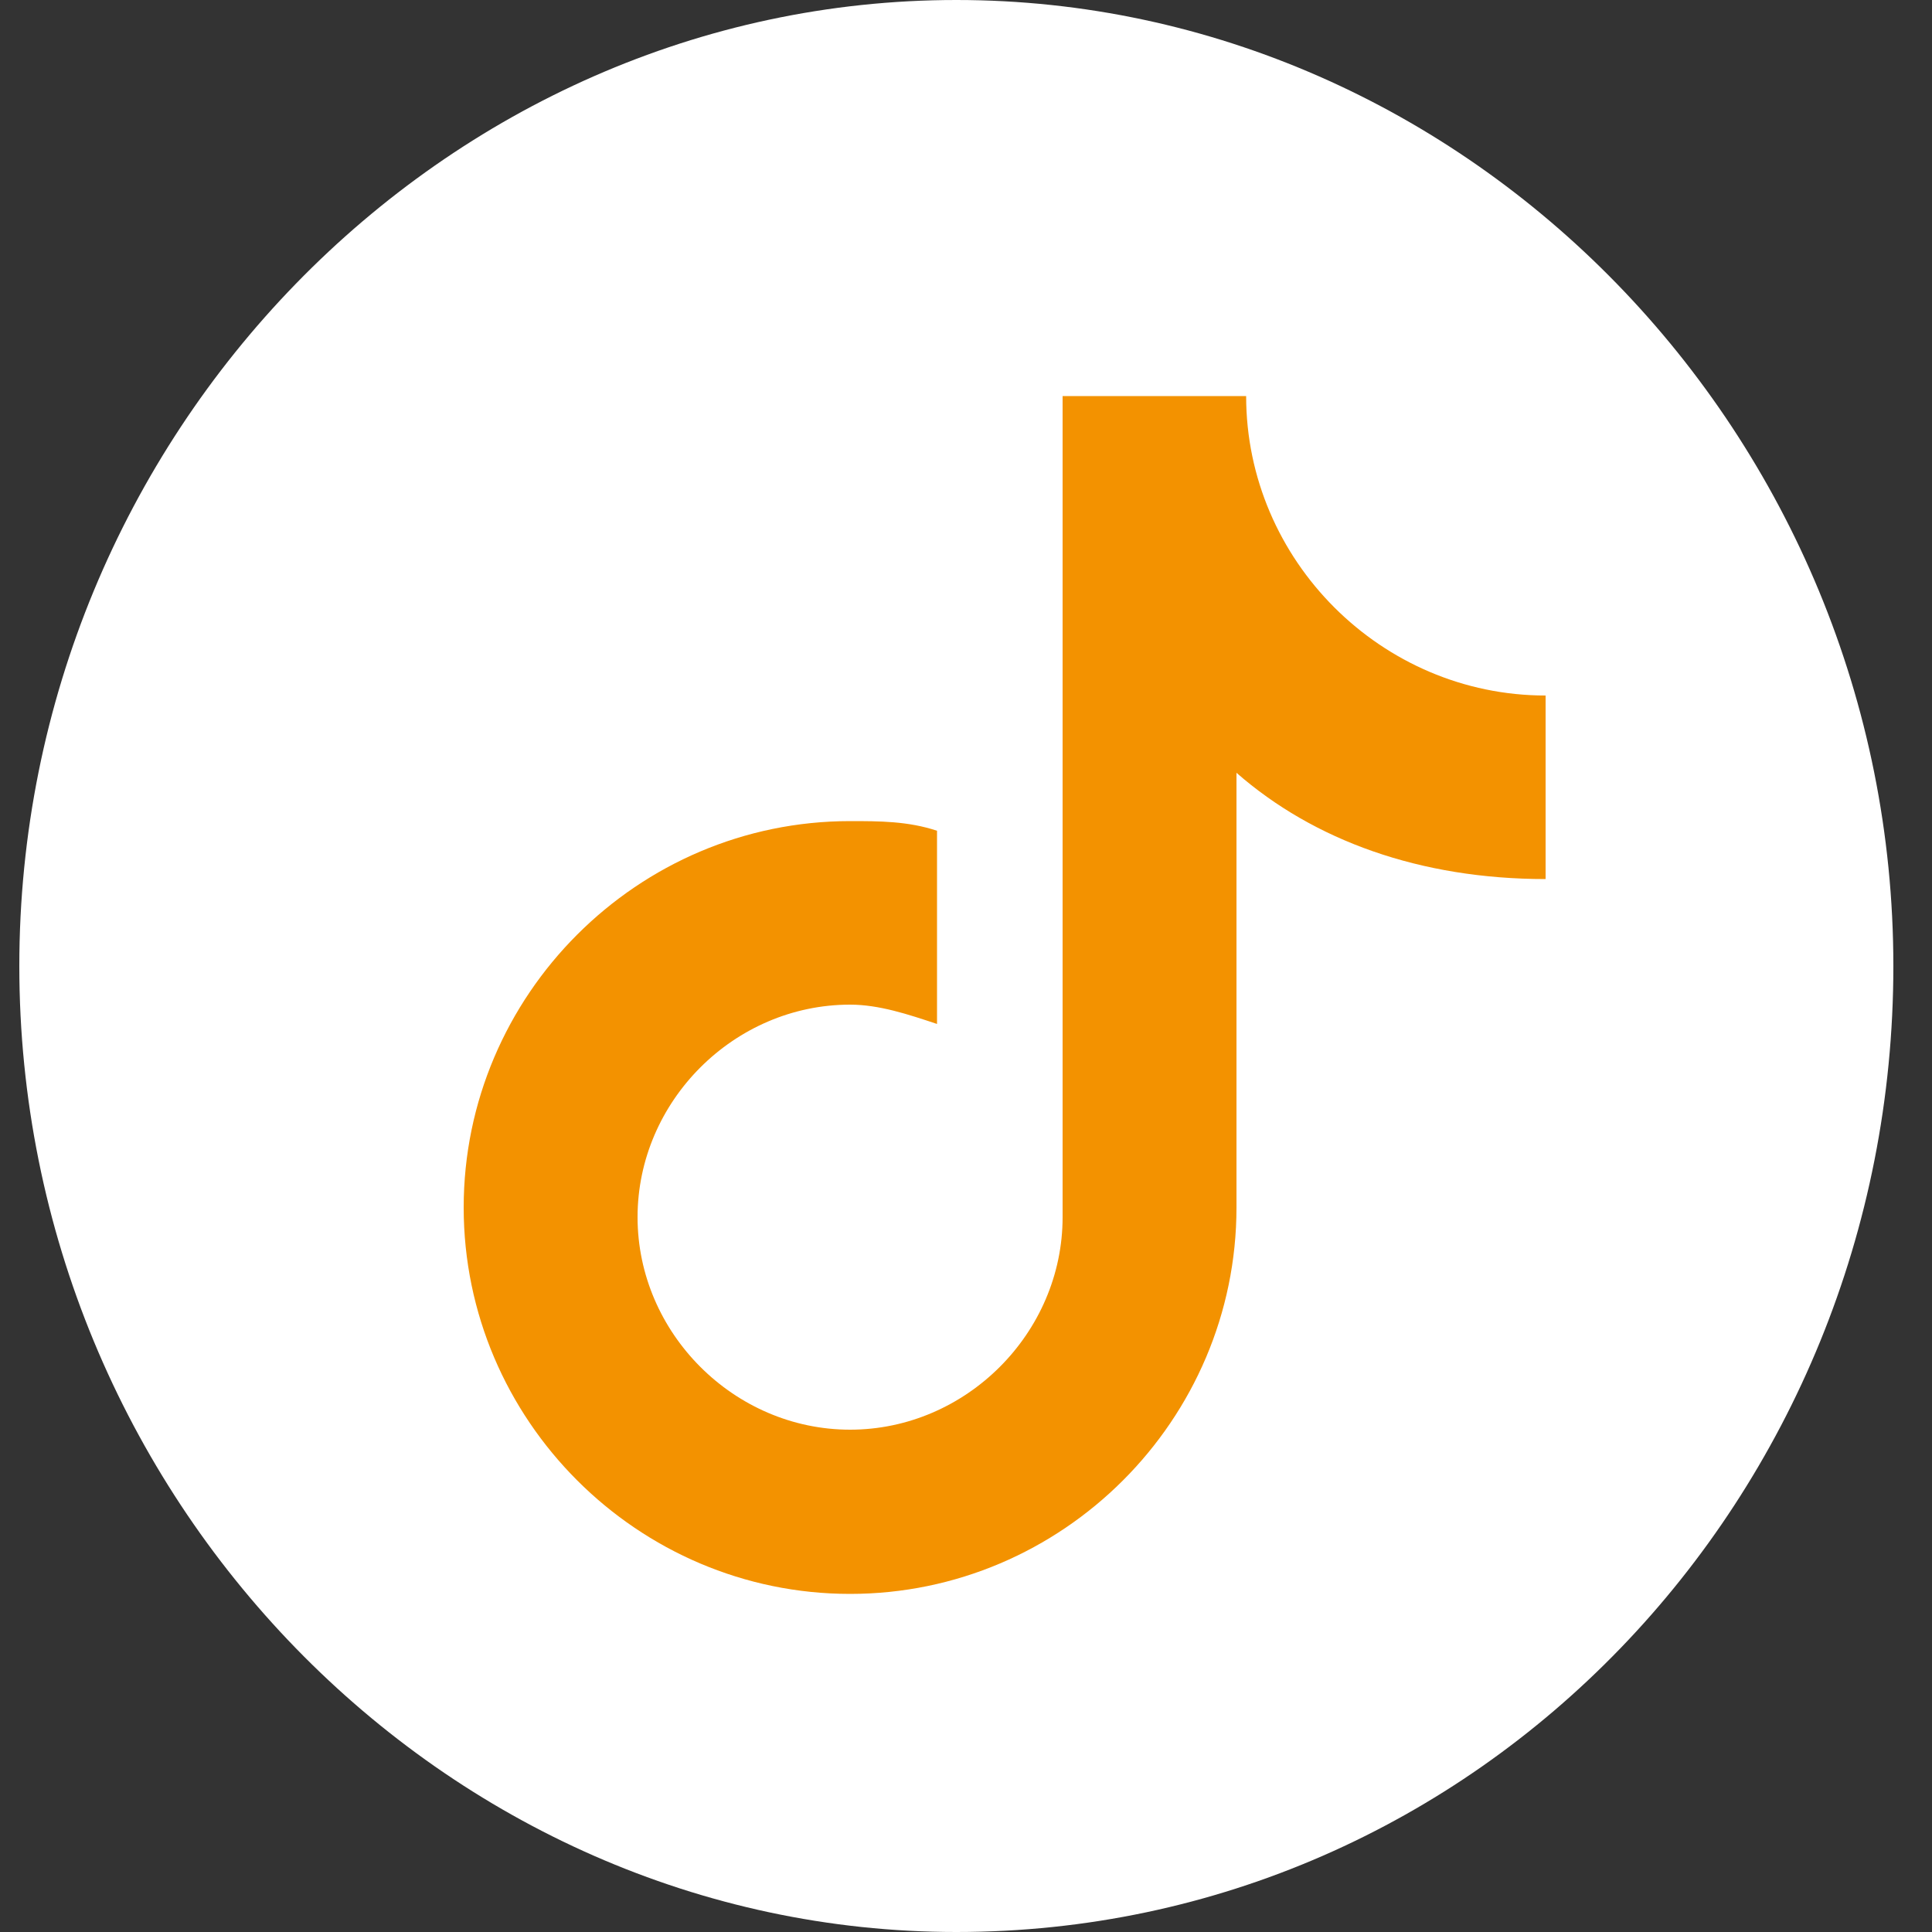 <?xml version="1.0" encoding="utf-8"?>
<!-- Generator: Adobe Illustrator 28.3.0, SVG Export Plug-In . SVG Version: 6.00 Build 0)  -->
<svg version="1.1" id="Ebene_1" xmlns="http://www.w3.org/2000/svg" xmlns:xlink="http://www.w3.org/1999/xlink" x="0px" y="0px"
	 viewBox="0 0 20 20" style="enable-background:new 0 0 20 20;" xml:space="preserve">
<rect x="0" y="0" width="20" height="20" fill="#333333" stroke="none"/>
<style type="text/css">
	.st0{fill:#FFFFFF;}
	.st1{fill:#F39200;}
</style>
<path class="st0" d="M9.9,20c5.4,0,9.7-4.5,9.7-10c0-5.5-4.4-10-9.7-10C4.6,0,0.2,4.5,0.2,10C0.2,15.5,4.6,20,9.9,20z"/>
<path class="st1" d="M12.8,8v4.5c0,2.2-1.8,4-4,4c-2.2,0-4-1.8-4-4s1.8-4,4-4c0.3,0,0.6,0,0.9,0.1v2c-0.3-0.1-0.6-0.2-0.9-0.2
	c-1.2,0-2.2,1-2.2,2.2s1,2.2,2.2,2.2s2.2-1,2.2-2.2V4.1h1.9c0,1.7,1.4,3.1,3.1,3.1v1.9C14.7,9.1,13.6,8.7,12.8,8z"/>
</svg>

